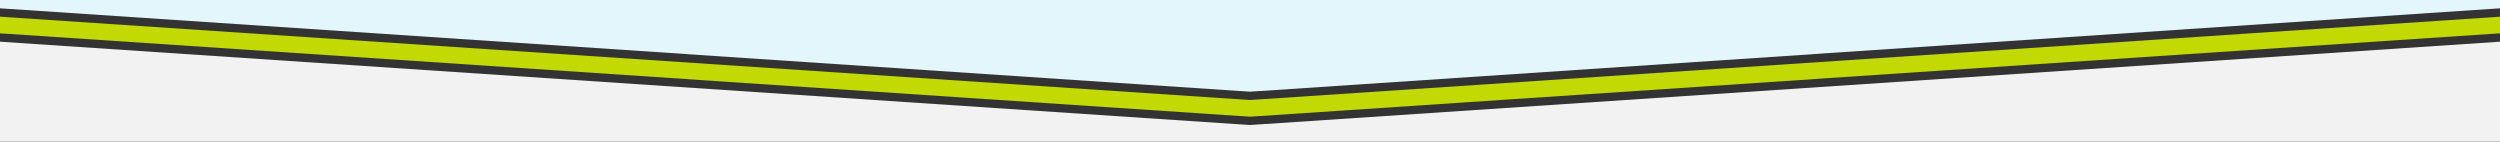 <?xml version="1.0" encoding="UTF-8"?><svg width="300px" height="17px" viewBox="0 0 300 17" version="1.1" xmlns="http://www.w3.org/2000/svg" xmlns:xlink="http://www.w3.org/1999/xlink"><rect x="0" y="0" width="300" height="17" fill="#333333" stroke="none"/>    <!-- Generator: Sketch 51.2 (57519) - http://www.bohemiancoding.com/sketch -->    <title>Group 6</title>    <desc>Created with Sketch.</desc>    <defs></defs>    <g id="Page-1" stroke="none" stroke-width="1" fill="none" fill-rule="evenodd">        <g id="Mobile-Restrictions-Table" transform="translate(-10, -927)">            <g id="Group-11-Copy-5" transform="translate(10, 721)">                <g id="Group-8" transform="translate(0, 50)">                    <g id="Group-9">                        <g id="Group-6" transform="translate(0, 156)">                            <polygon id="Rectangle-Copy" fill="#F2F2F2" points="0 5 150 15 300 5 300 17 0 17"></polygon>                            <polygon id="Rectangle-Copy-2" fill="#E3F6FC" points="-7.10542736e-13 1 -1.16529009e-12 4.54747351e-13 300 4.54900007e-13 300 1 150 11"></polygon>                            <polygon id="Rectangle-Copy" fill="#C3D904" points="0 2 150 12 300 2 300 4 150 14 0 4"></polygon>                        </g>                    </g>                </g>            </g>        </g>    </g></svg>